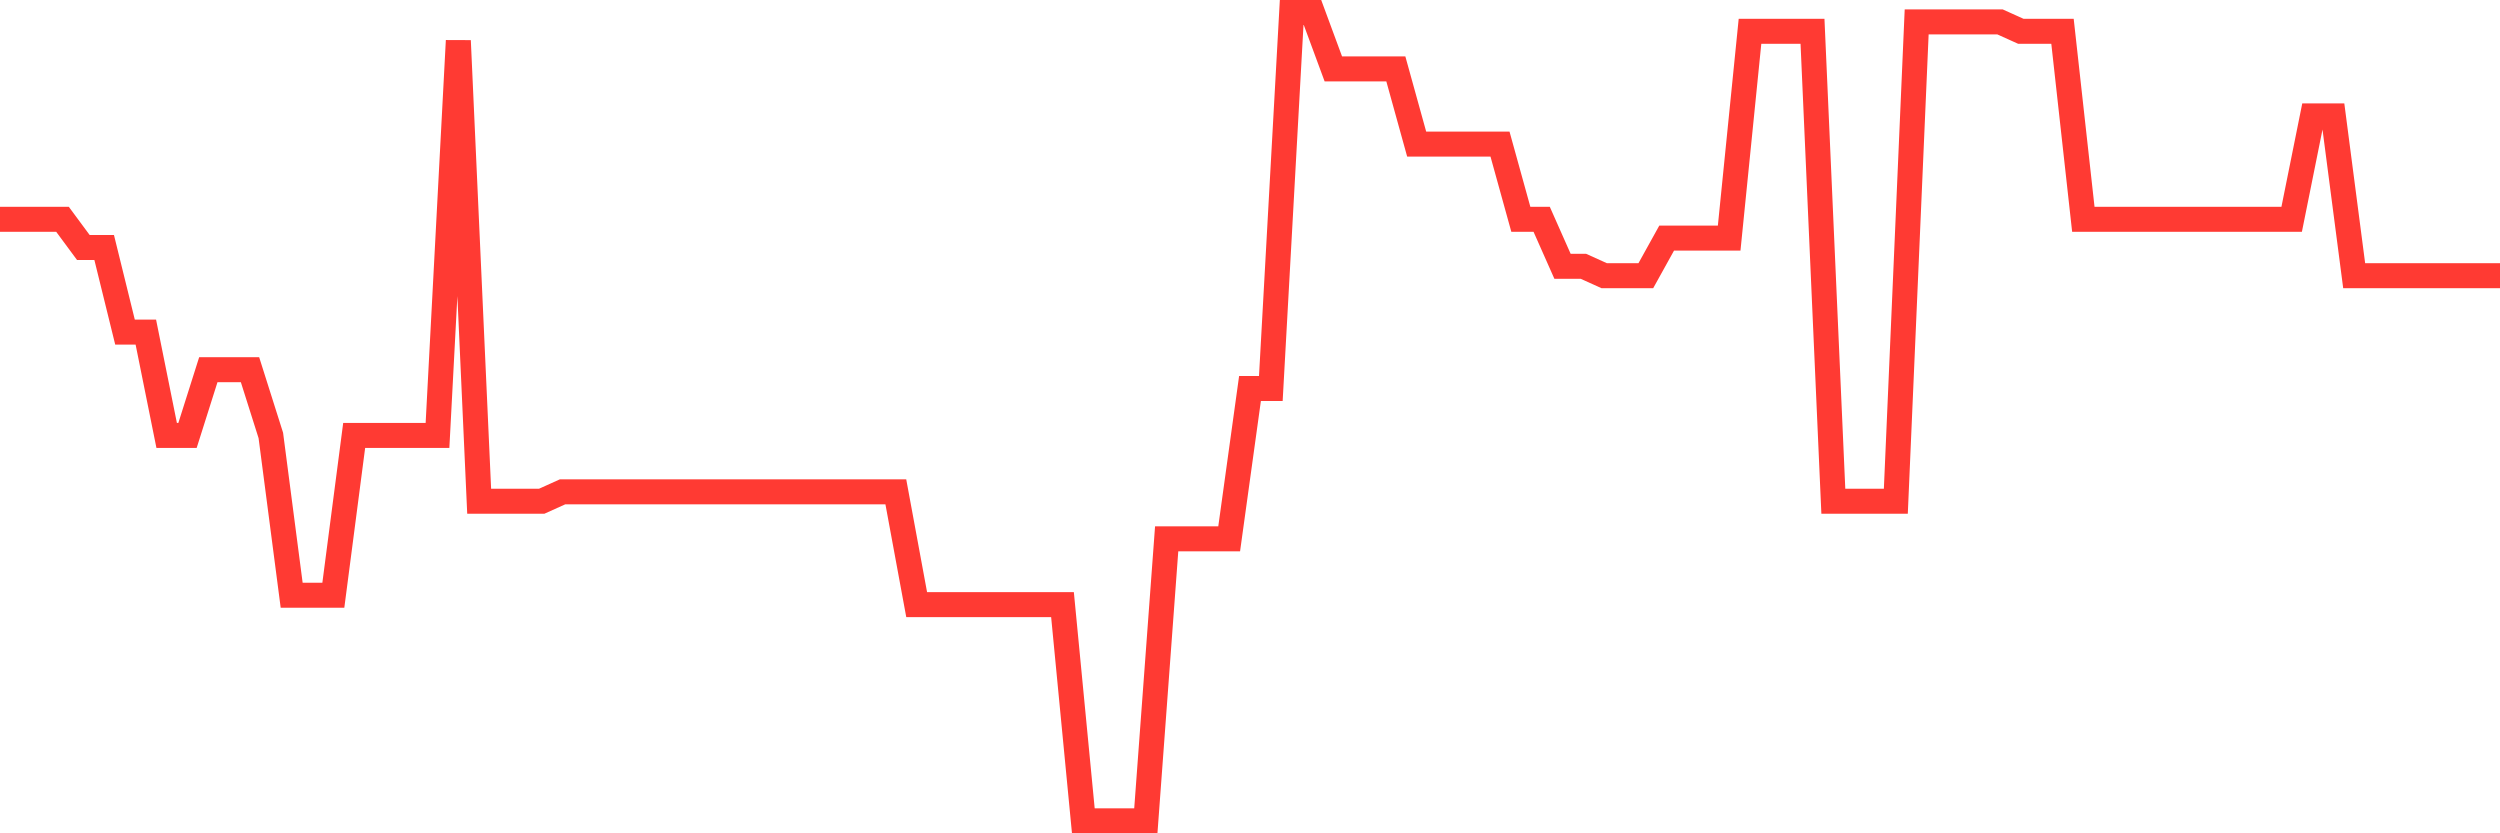 <svg
  xmlns="http://www.w3.org/2000/svg"
  xmlns:xlink="http://www.w3.org/1999/xlink"
  width="120"
  height="40"
  viewBox="0 0 120 40"
  preserveAspectRatio="none"
>
  <polyline
    points="0,10.526 1,10.526 2,10.526 3,10.526 4,11.879 5,11.879 6,15.94 7,15.94 8,20.902 9,20.902 10,17.744 11,17.744 12,17.744 13,20.902 14,28.572 15,28.572 16,28.572 17,20.902 18,20.902 19,20.902 20,20.902 21,20.902 22,1.953 23,24.06 24,24.06 25,24.06 26,24.06 27,23.609 28,23.609 29,23.609 30,23.609 31,23.609 32,23.609 33,23.609 34,23.609 35,23.609 36,23.609 37,23.609 38,23.609 39,23.609 40,23.609 41,23.609 42,23.609 43,23.609 44,29.023 45,29.023 46,29.023 47,29.023 48,29.023 49,29.023 50,29.023 51,29.023 52,39.4 53,39.4 54,39.4 55,39.4 56,25.865 57,25.865 58,25.865 59,25.865 60,18.647 61,18.647 62,0.6 63,0.6 64,3.307 65,3.307 66,3.307 67,3.307 68,6.916 69,6.916 70,6.916 71,6.916 72,6.916 73,10.526 74,10.526 75,12.781 76,12.781 77,13.233 78,13.233 79,13.233 80,11.428 81,11.428 82,11.428 83,11.428 84,1.502 85,1.502 86,1.502 87,1.502 88,24.06 89,24.06 90,24.06 91,24.06 92,1.051 93,1.051 94,1.051 95,1.051 96,1.051 97,1.502 98,1.502 99,1.502 100,10.526 101,10.526 102,10.526 103,10.526 104,10.526 105,10.526 106,10.526 107,10.526 108,10.526 109,10.526 110,10.526 111,5.563 112,5.563 113,13.233 114,13.233 115,13.233 116,13.233 117,13.233 118,13.233 119,13.233 120,13.233"
    fill="none"
    stroke="#ff3a33"
    stroke-width="1.2"
  >
  </polyline>
</svg>